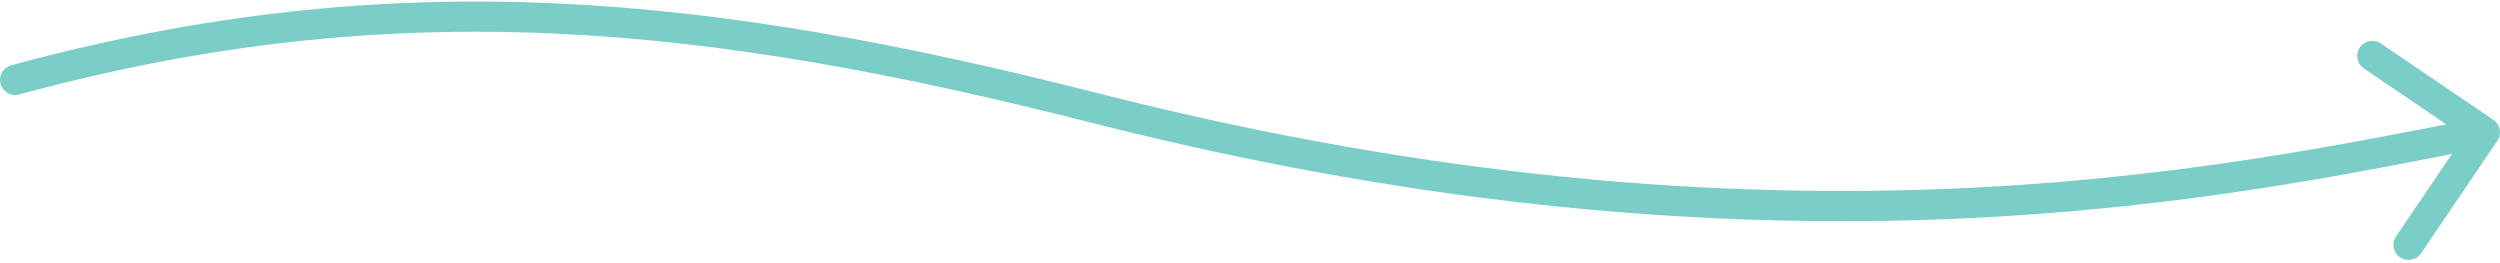 <svg width="579" height="61" viewBox="0 0 579 61" fill="none" xmlns="http://www.w3.org/2000/svg">
<path d="M2.584 15.122C0.718 15.628 -0.384 17.55 0.122 19.416C0.628 21.282 2.55 22.384 4.416 21.878L2.584 15.122ZM253.5 25L254.363 21.608L253.5 25ZM578.397 32.599C579.482 30.999 579.064 28.823 577.464 27.738L551.392 10.06C549.793 8.975 547.616 9.393 546.531 10.993C545.447 12.593 545.864 14.769 547.464 15.854L570.639 31.568L554.925 54.743C553.84 56.343 554.258 58.519 555.858 59.604C557.458 60.688 559.634 60.271 560.719 58.671L578.397 32.599ZM4.416 21.878C92.115 -1.905 163.952 5.837 252.637 28.392L254.363 21.608C165.048 -1.107 91.885 -9.095 2.584 15.122L4.416 21.878ZM252.637 28.392C412.997 69.176 518.718 45.093 576.159 34.072L574.841 27.198C517.616 38.177 413.164 61.995 254.363 21.608L252.637 28.392Z" fill="#7BCEC7"/>
</svg>
